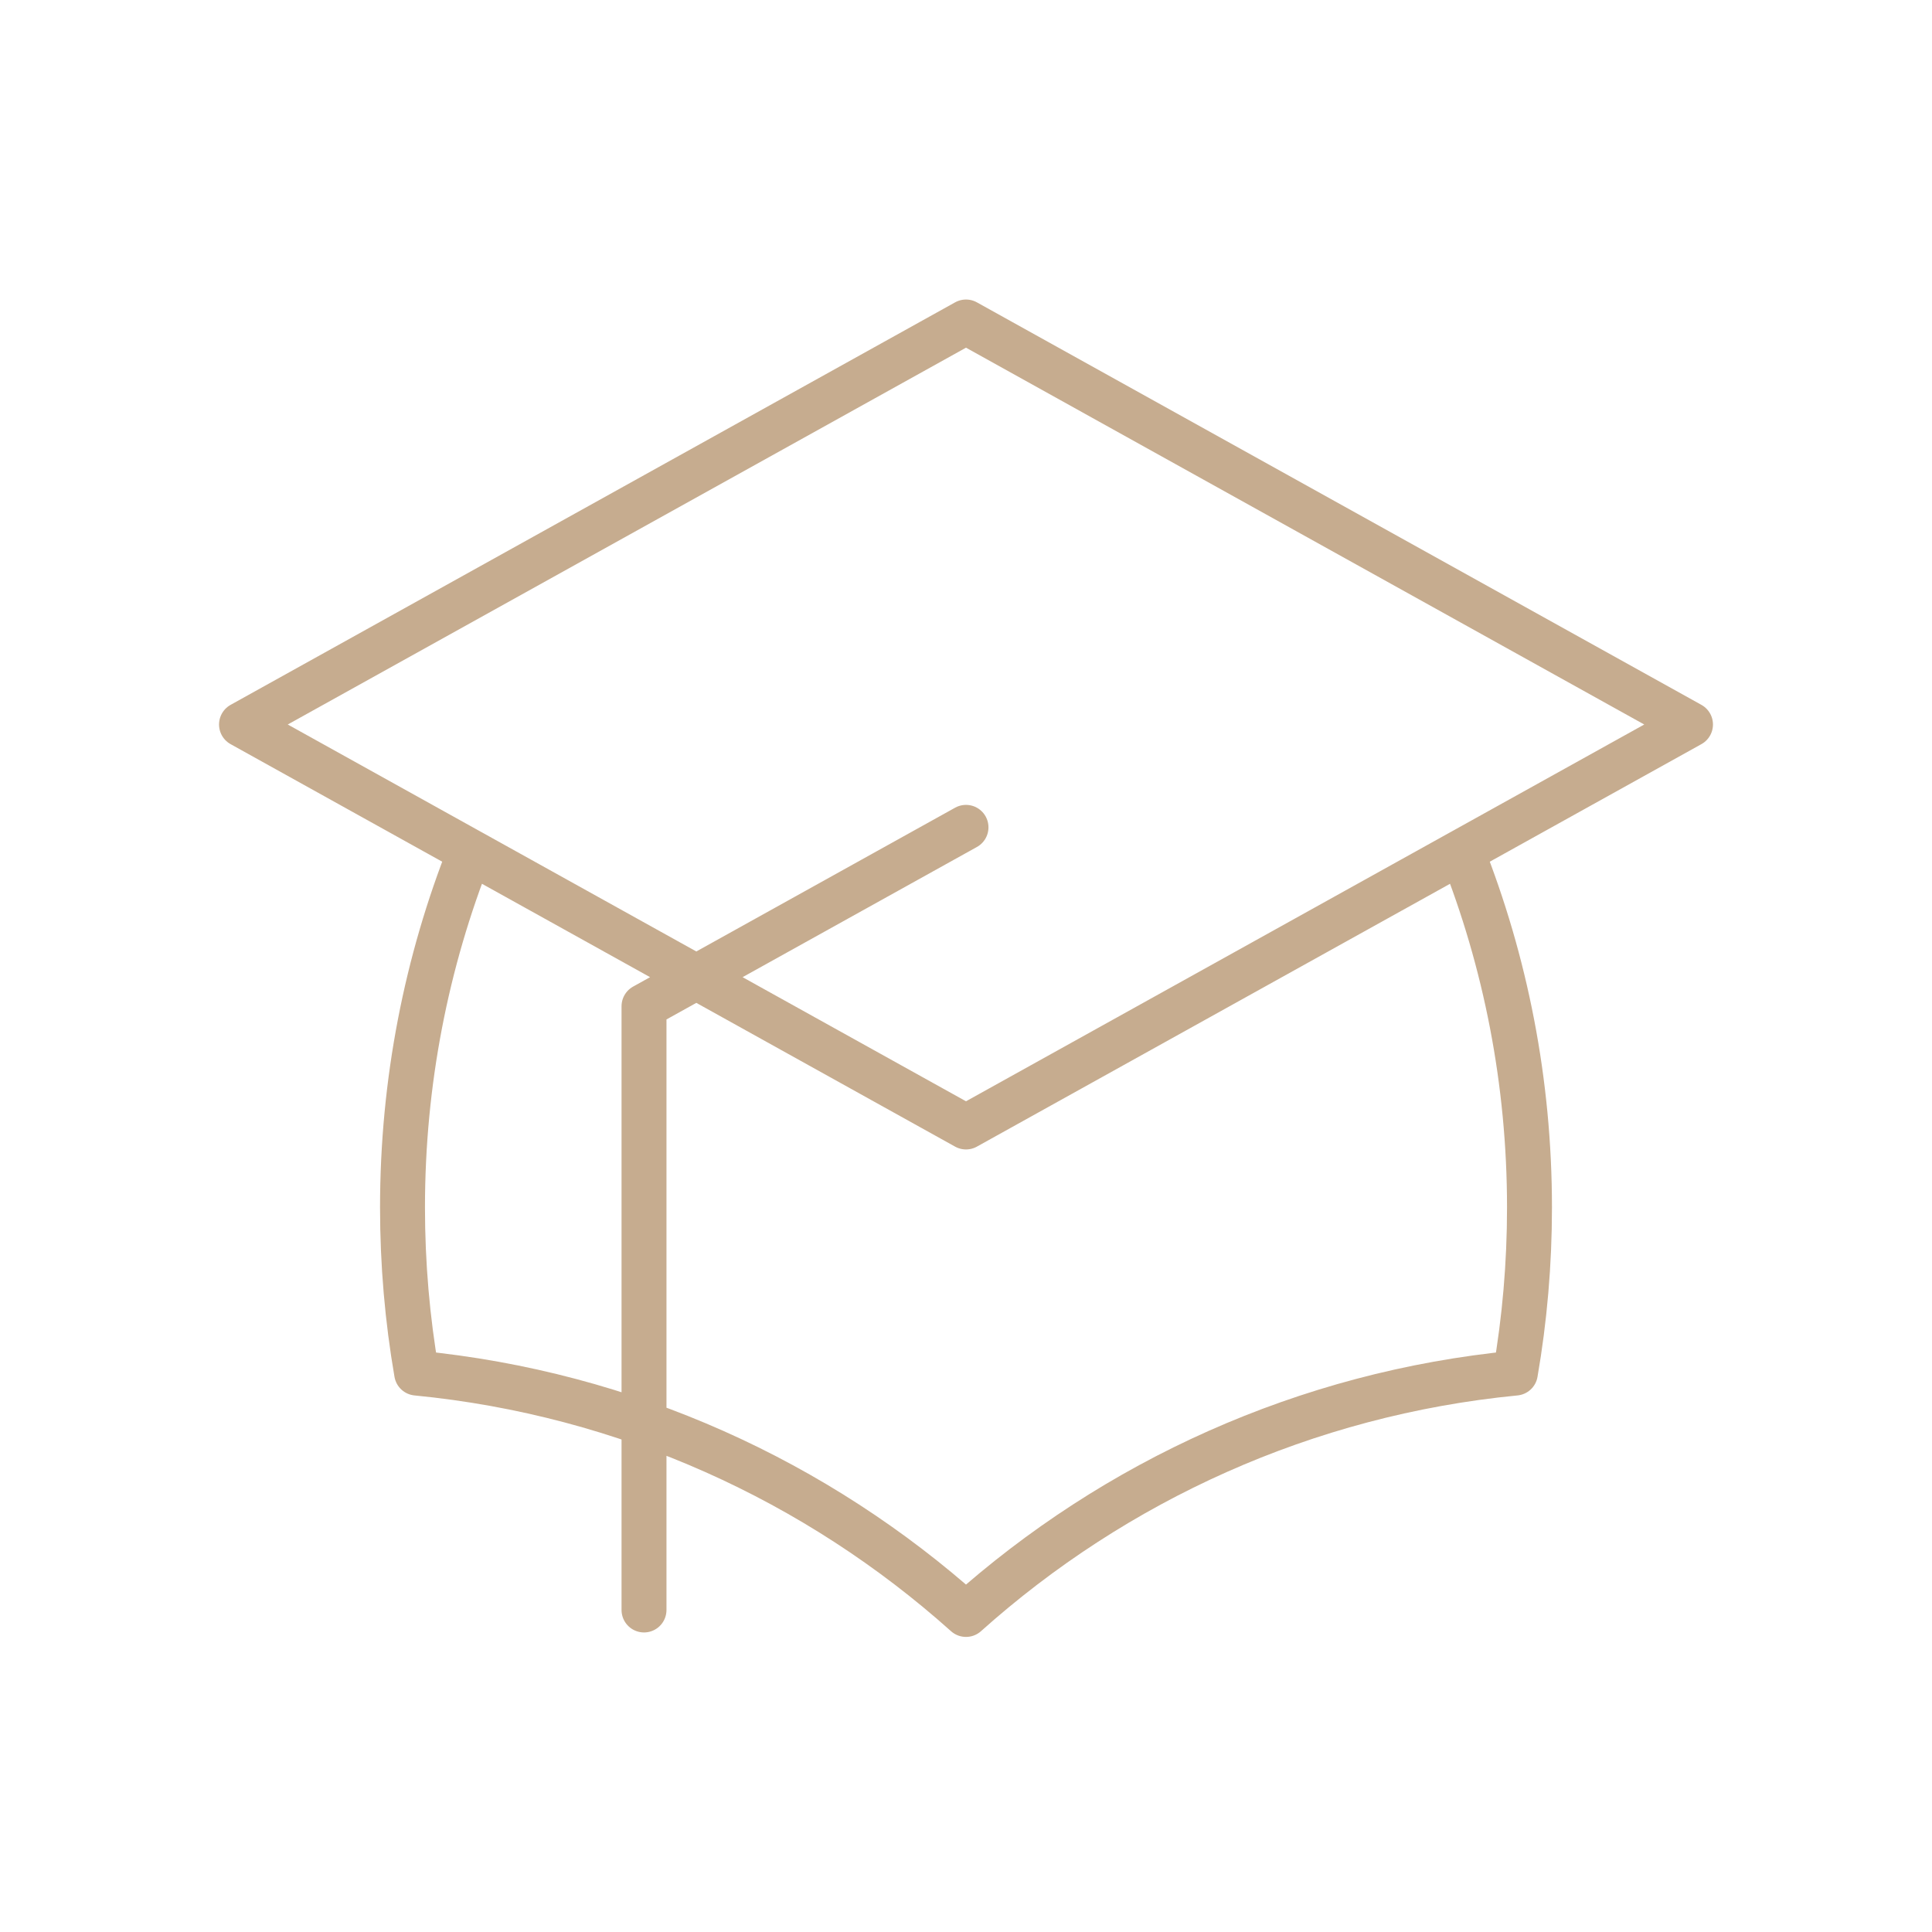 <?xml version="1.0" encoding="UTF-8"?> <svg xmlns="http://www.w3.org/2000/svg" width="86" height="86" viewBox="0 0 86 86" fill="none"> <path d="M43 50.166L75.25 32.25L43 14.333L10.75 32.25L43 50.166ZM43 50.166L65.07 37.905C67.015 42.808 68.083 48.154 68.083 53.749C68.083 56.263 67.868 58.725 67.454 61.12C58.101 62.029 49.626 65.935 43 71.865C36.374 65.935 27.899 62.029 18.546 61.12C18.132 58.725 17.917 56.262 17.917 53.749C17.917 48.154 18.985 42.808 20.93 37.905L43 50.166ZM28.667 71.666V44.791L43 36.828" stroke="#C6AC8F" stroke-width="2" stroke-linecap="round" stroke-linejoin="round"></path> </svg> 